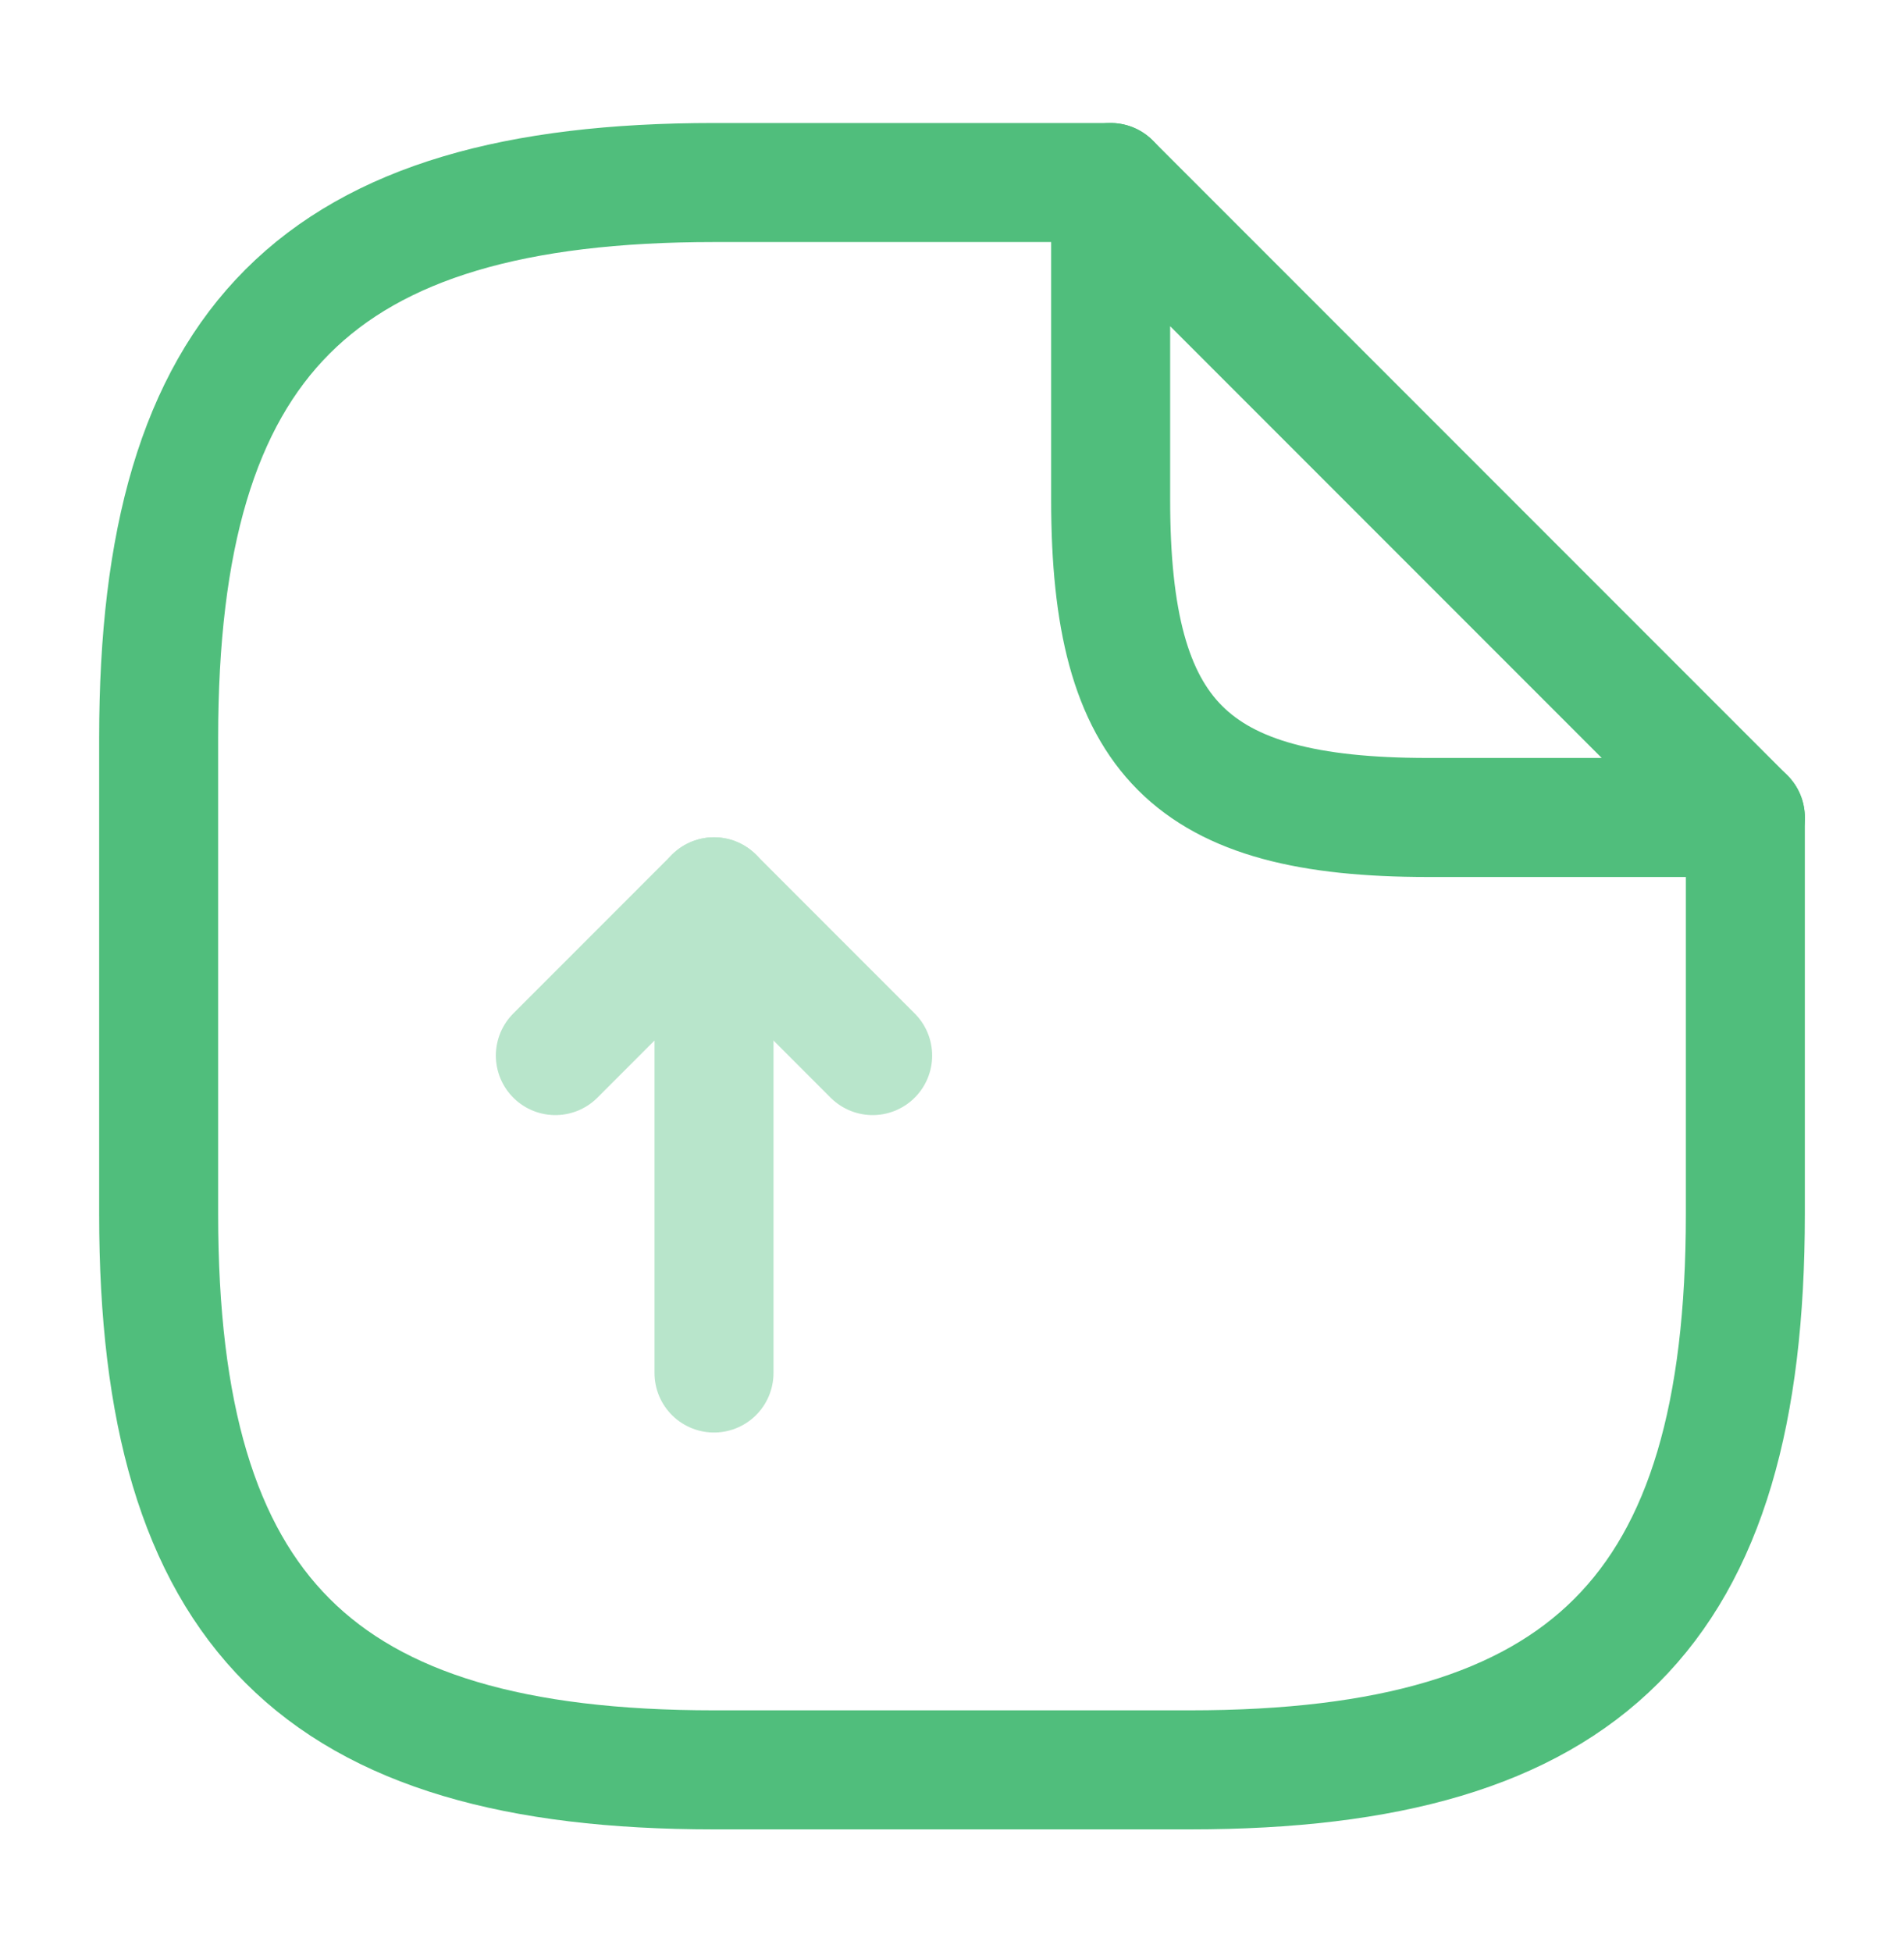 <svg width="40" height="41" viewBox="0 0 40 41" fill="none" xmlns="http://www.w3.org/2000/svg">
<g opacity="0.7">
<g opacity="0.4">
<path d="M15 28.833V18.833L11.667 22.167" stroke="#06A345" stroke-width="2.5" stroke-linecap="round" stroke-linejoin="round"/>
<path d="M15 18.833L18.333 22.167" stroke="#06A345" stroke-width="2.5" stroke-linecap="round" stroke-linejoin="round"/>
</g>
<path d="M36.667 17.167V25.5C36.667 33.833 33.333 37.167 25 37.167H15C6.667 37.167 3.333 33.833 3.333 25.5V15.5C3.333 7.167 6.667 3.833 15 3.833H23.333" stroke="#06A345" stroke-width="2.5" stroke-linecap="round" stroke-linejoin="round"/>
<path d="M36.667 17.167H30C25 17.167 23.333 15.5 23.333 10.5V3.833L36.667 17.167Z" stroke="#06A345" stroke-width="2.5" stroke-linecap="round" stroke-linejoin="round"/>
</g>
</svg>
